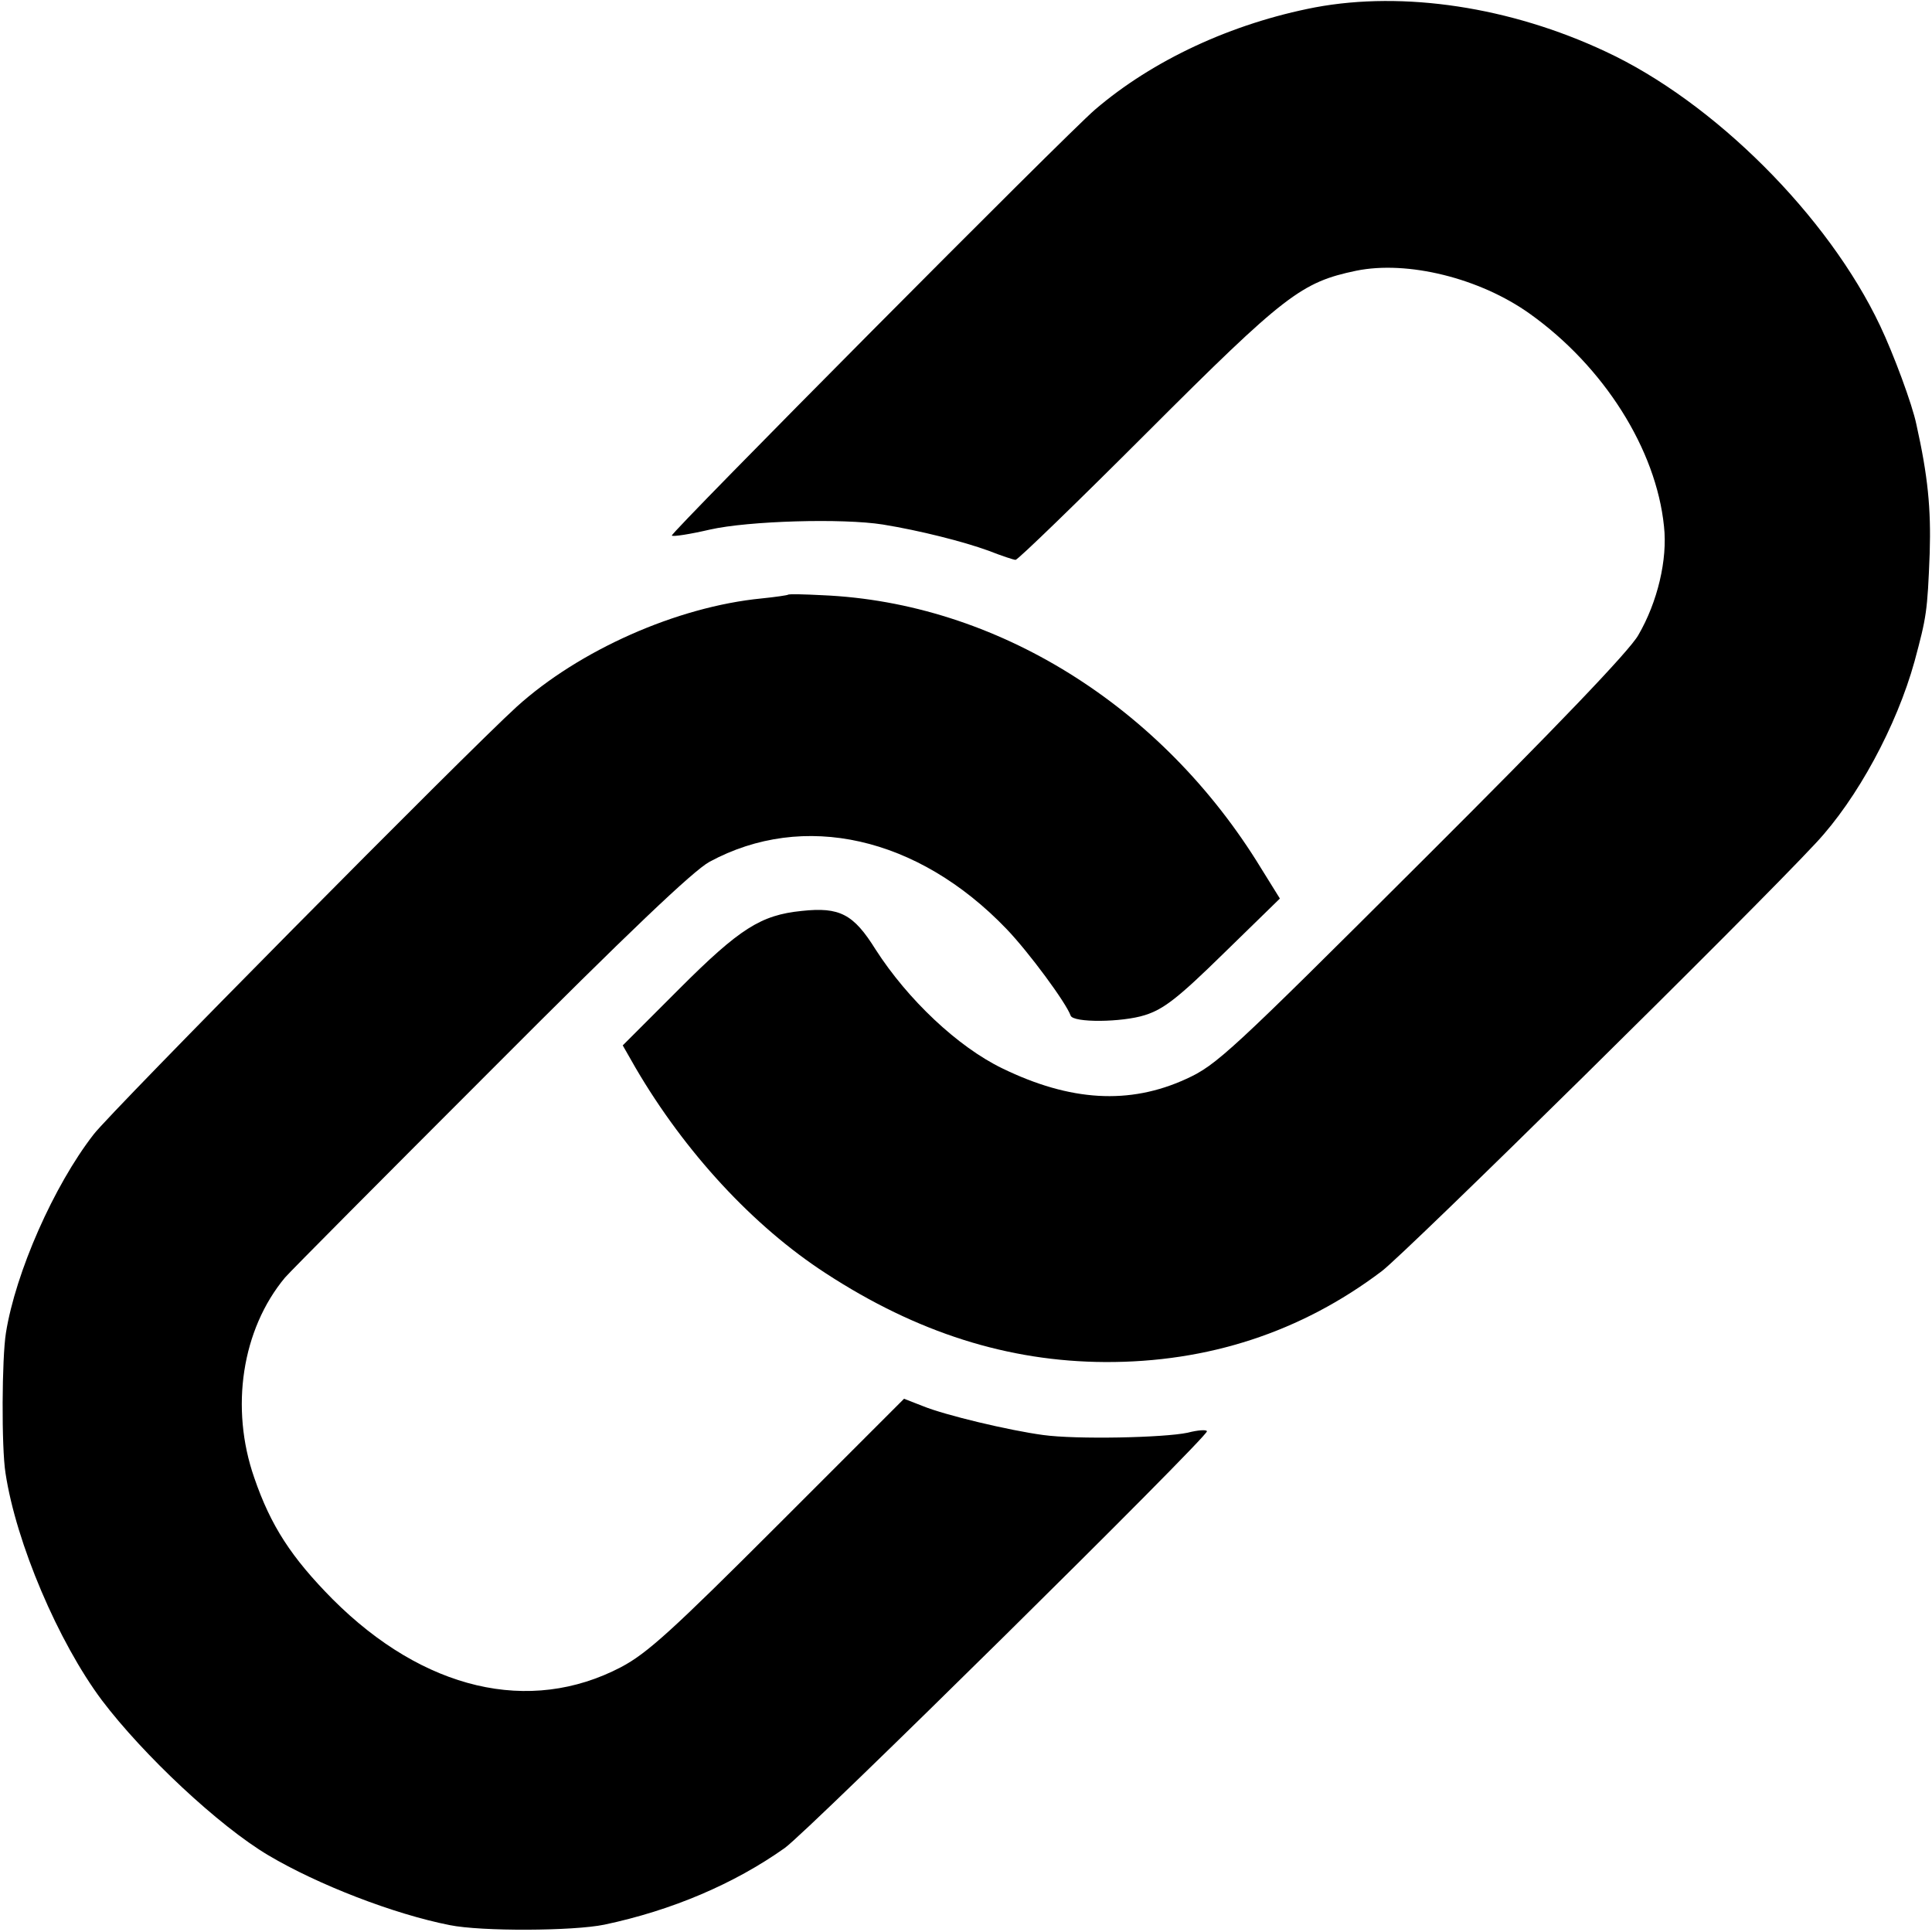 <svg height="421pt" preserveAspectRatio="xMidYMid meet" viewBox="0 0 421 421" width="421pt" xmlns="http://www.w3.org/2000/svg"><g transform="matrix(.1 0 0 -.1 0 421)"><path d="m2866 4194c-182-35-354-115-480-223-63-54-927-924-922-928 2-3 40 3 83 13 84 19 289 25 377 11 80-13 175-37 230-57 28-11 55-20 59-20 5 0 134 125 288 279 299 299 335 326 454 351 112 23 270-16 379-94 161-115 275-295 292-463 8-72-14-165-56-237-19-34-179-201-472-493-417-416-447-444-513-474-124-57-253-49-401 23-97 47-206 150-276 259-48 77-78 93-161 84-89-9-135-38-267-170l-123-123 28-49c107-183 256-345 415-448 198-129 397-192 608-193 224-1 427 65 603 198 54 41 800 776 946 933 90 96 176 255 215 396 26 97 28 107 33 236 3 97-4 168-29 280-9 44-50 154-79 215-113 239-362 488-599 598-207 97-439 132-632 96z"/><path d="m1717 2914c-1-1-27-5-57-8-185-18-398-113-534-236-110-100-884-882-922-932-87-112-170-301-191-432-9-55-10-250-1-306 23-152 115-368 210-495 90-119 255-274 363-338s273-128 395-152c69-14 269-13 337 1 147 31 283 89 393 167 52 37 920 894 920 908 0 4-19 3-42-3-52-11-243-15-315-5-74 10-213 43-262 63l-41 16-275-275c-231-231-285-280-342-310-199-104-430-50-628 148-90 91-135 160-171 265-53 152-27 323 67 436 13 15 216 219 450 453 298 299 440 434 475 453 205 111 454 55 647-146 49-51 130-161 140-189 5-16 112-15 162 1 41 13 72 37 172 135l122 119-41 66c-216 354-578 579-956 595-39 2-73 3-75 1z"/></g></svg>